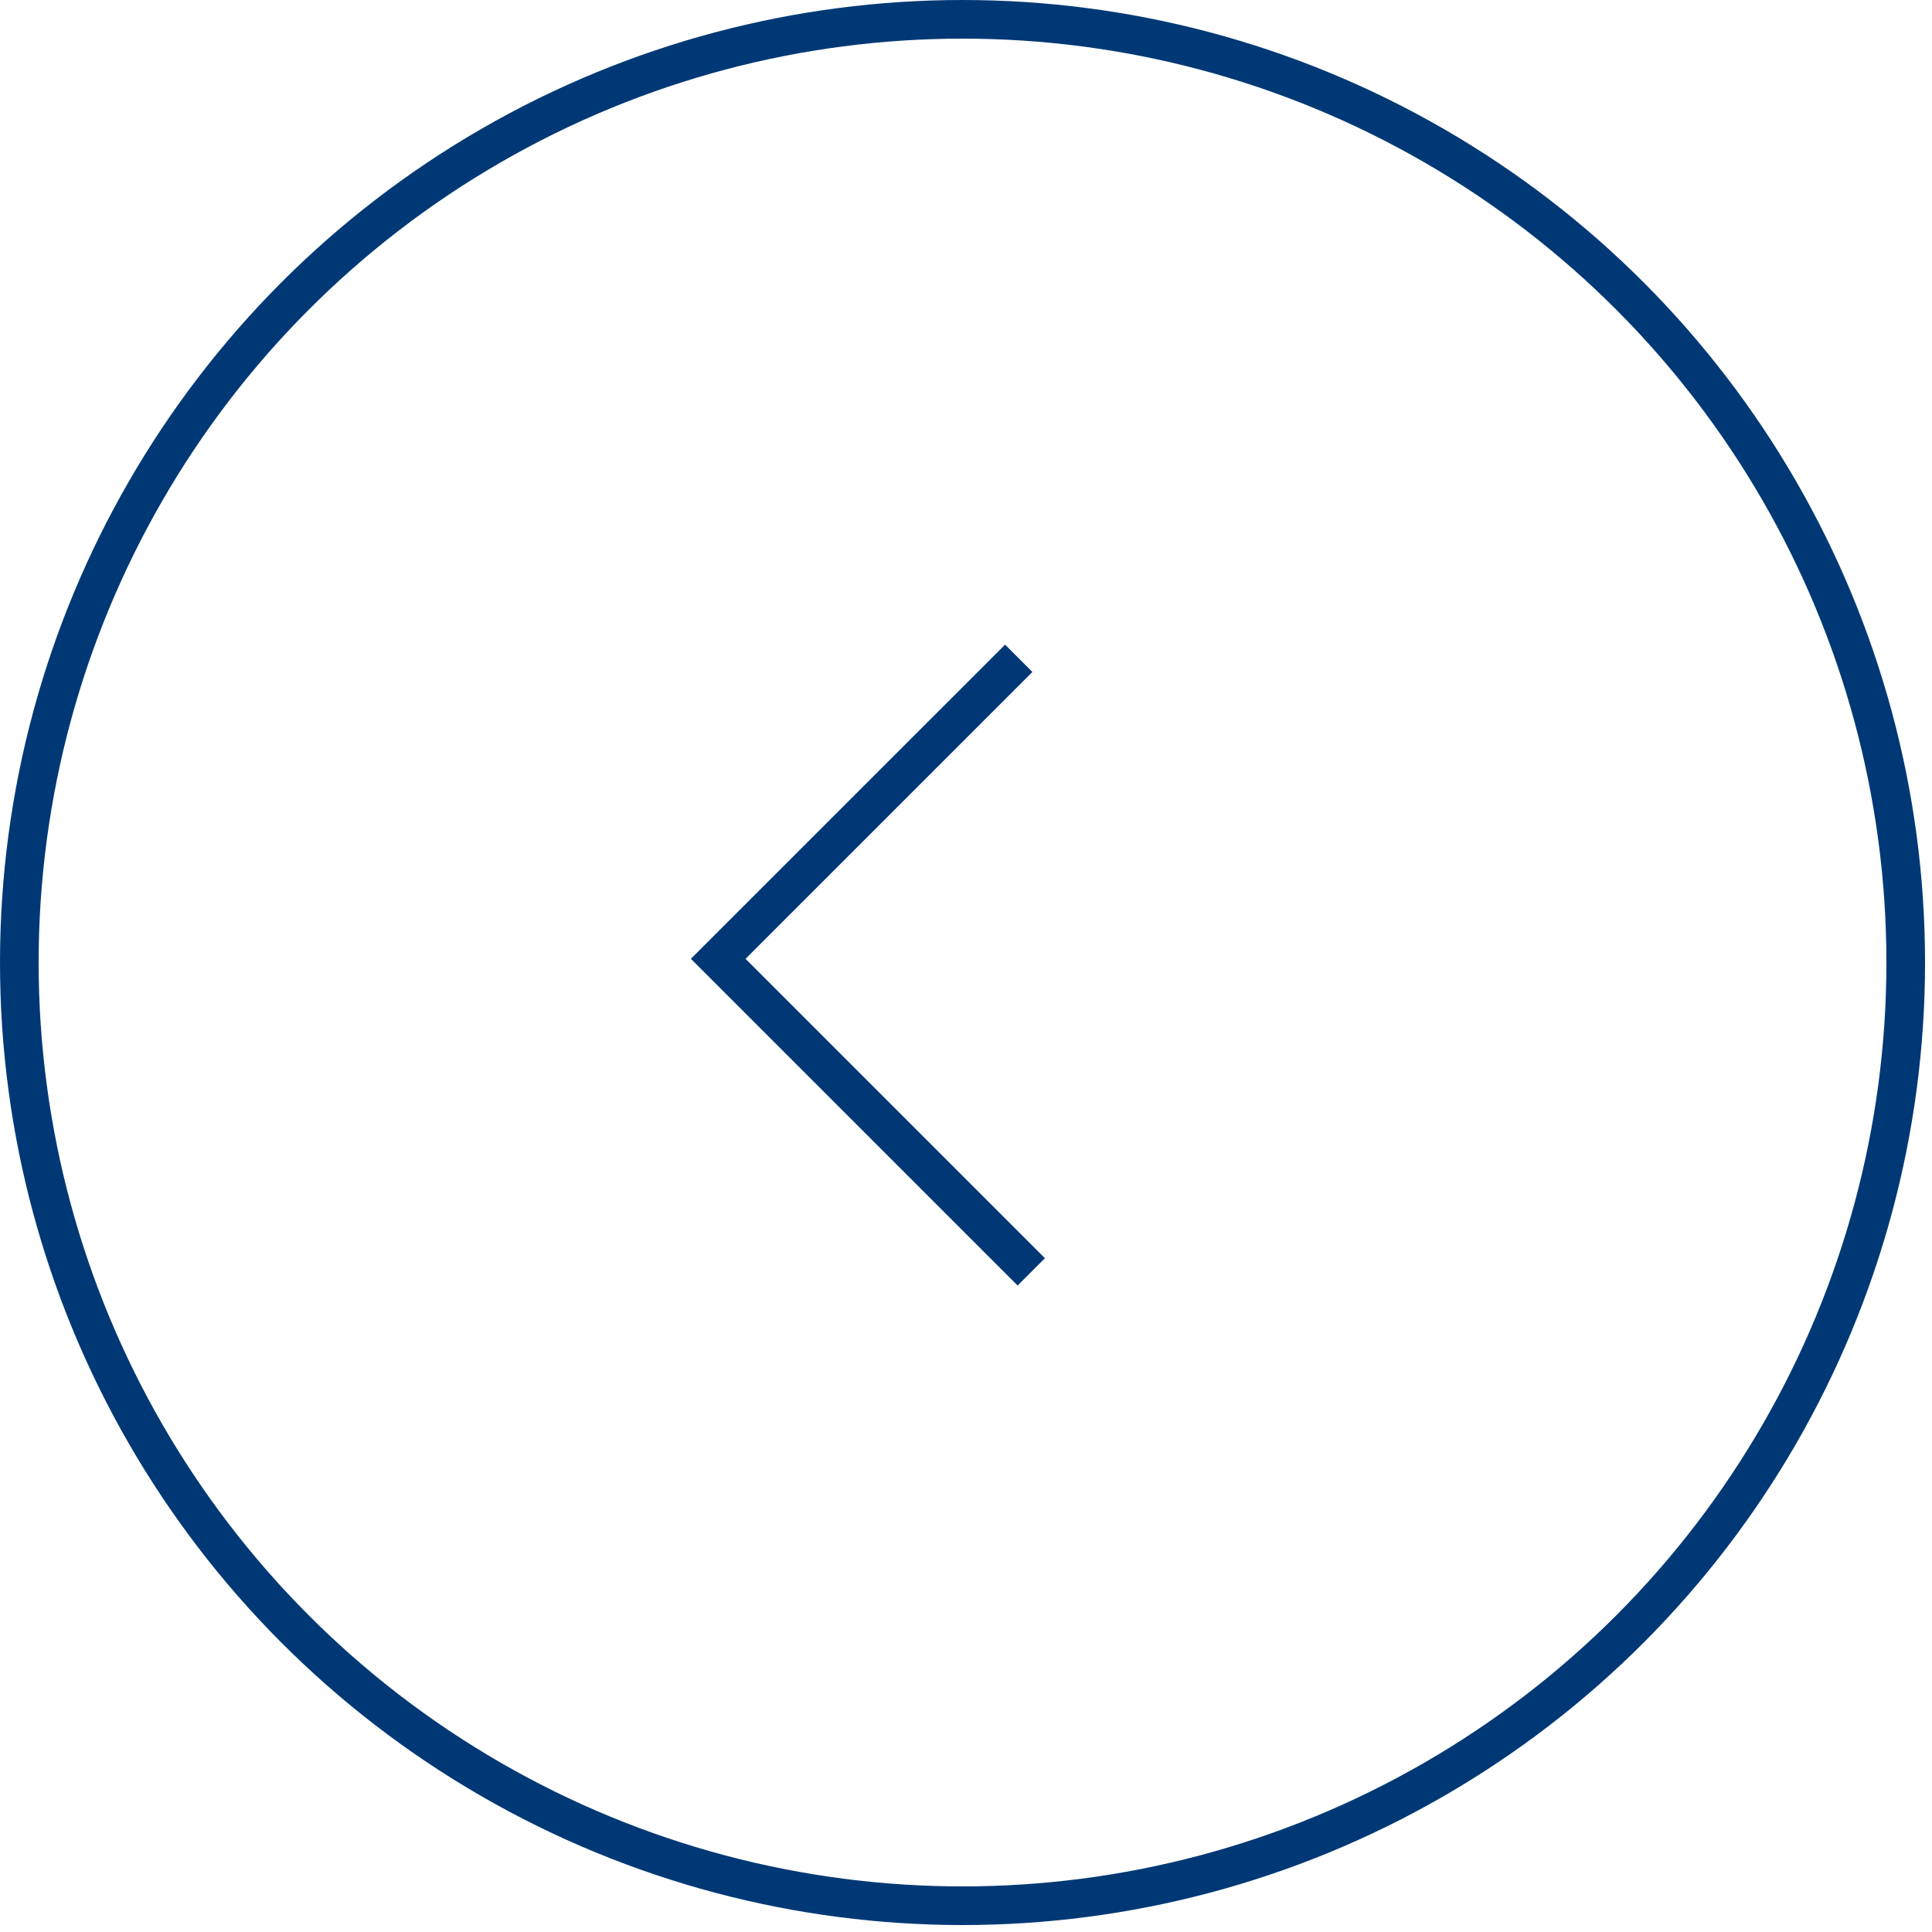 <?xml version="1.0" encoding="UTF-8"?> <svg xmlns="http://www.w3.org/2000/svg" width="50" height="50" viewBox="0 0 50 50" fill="none"> <circle cx="24.91" cy="24.91" r="24.41" transform="rotate(-180 24.91 24.91)" stroke="#003876"></circle> <path d="M26.689 32.916L18.587 24.814L26.365 17.037" stroke="#003876"></path> </svg> 